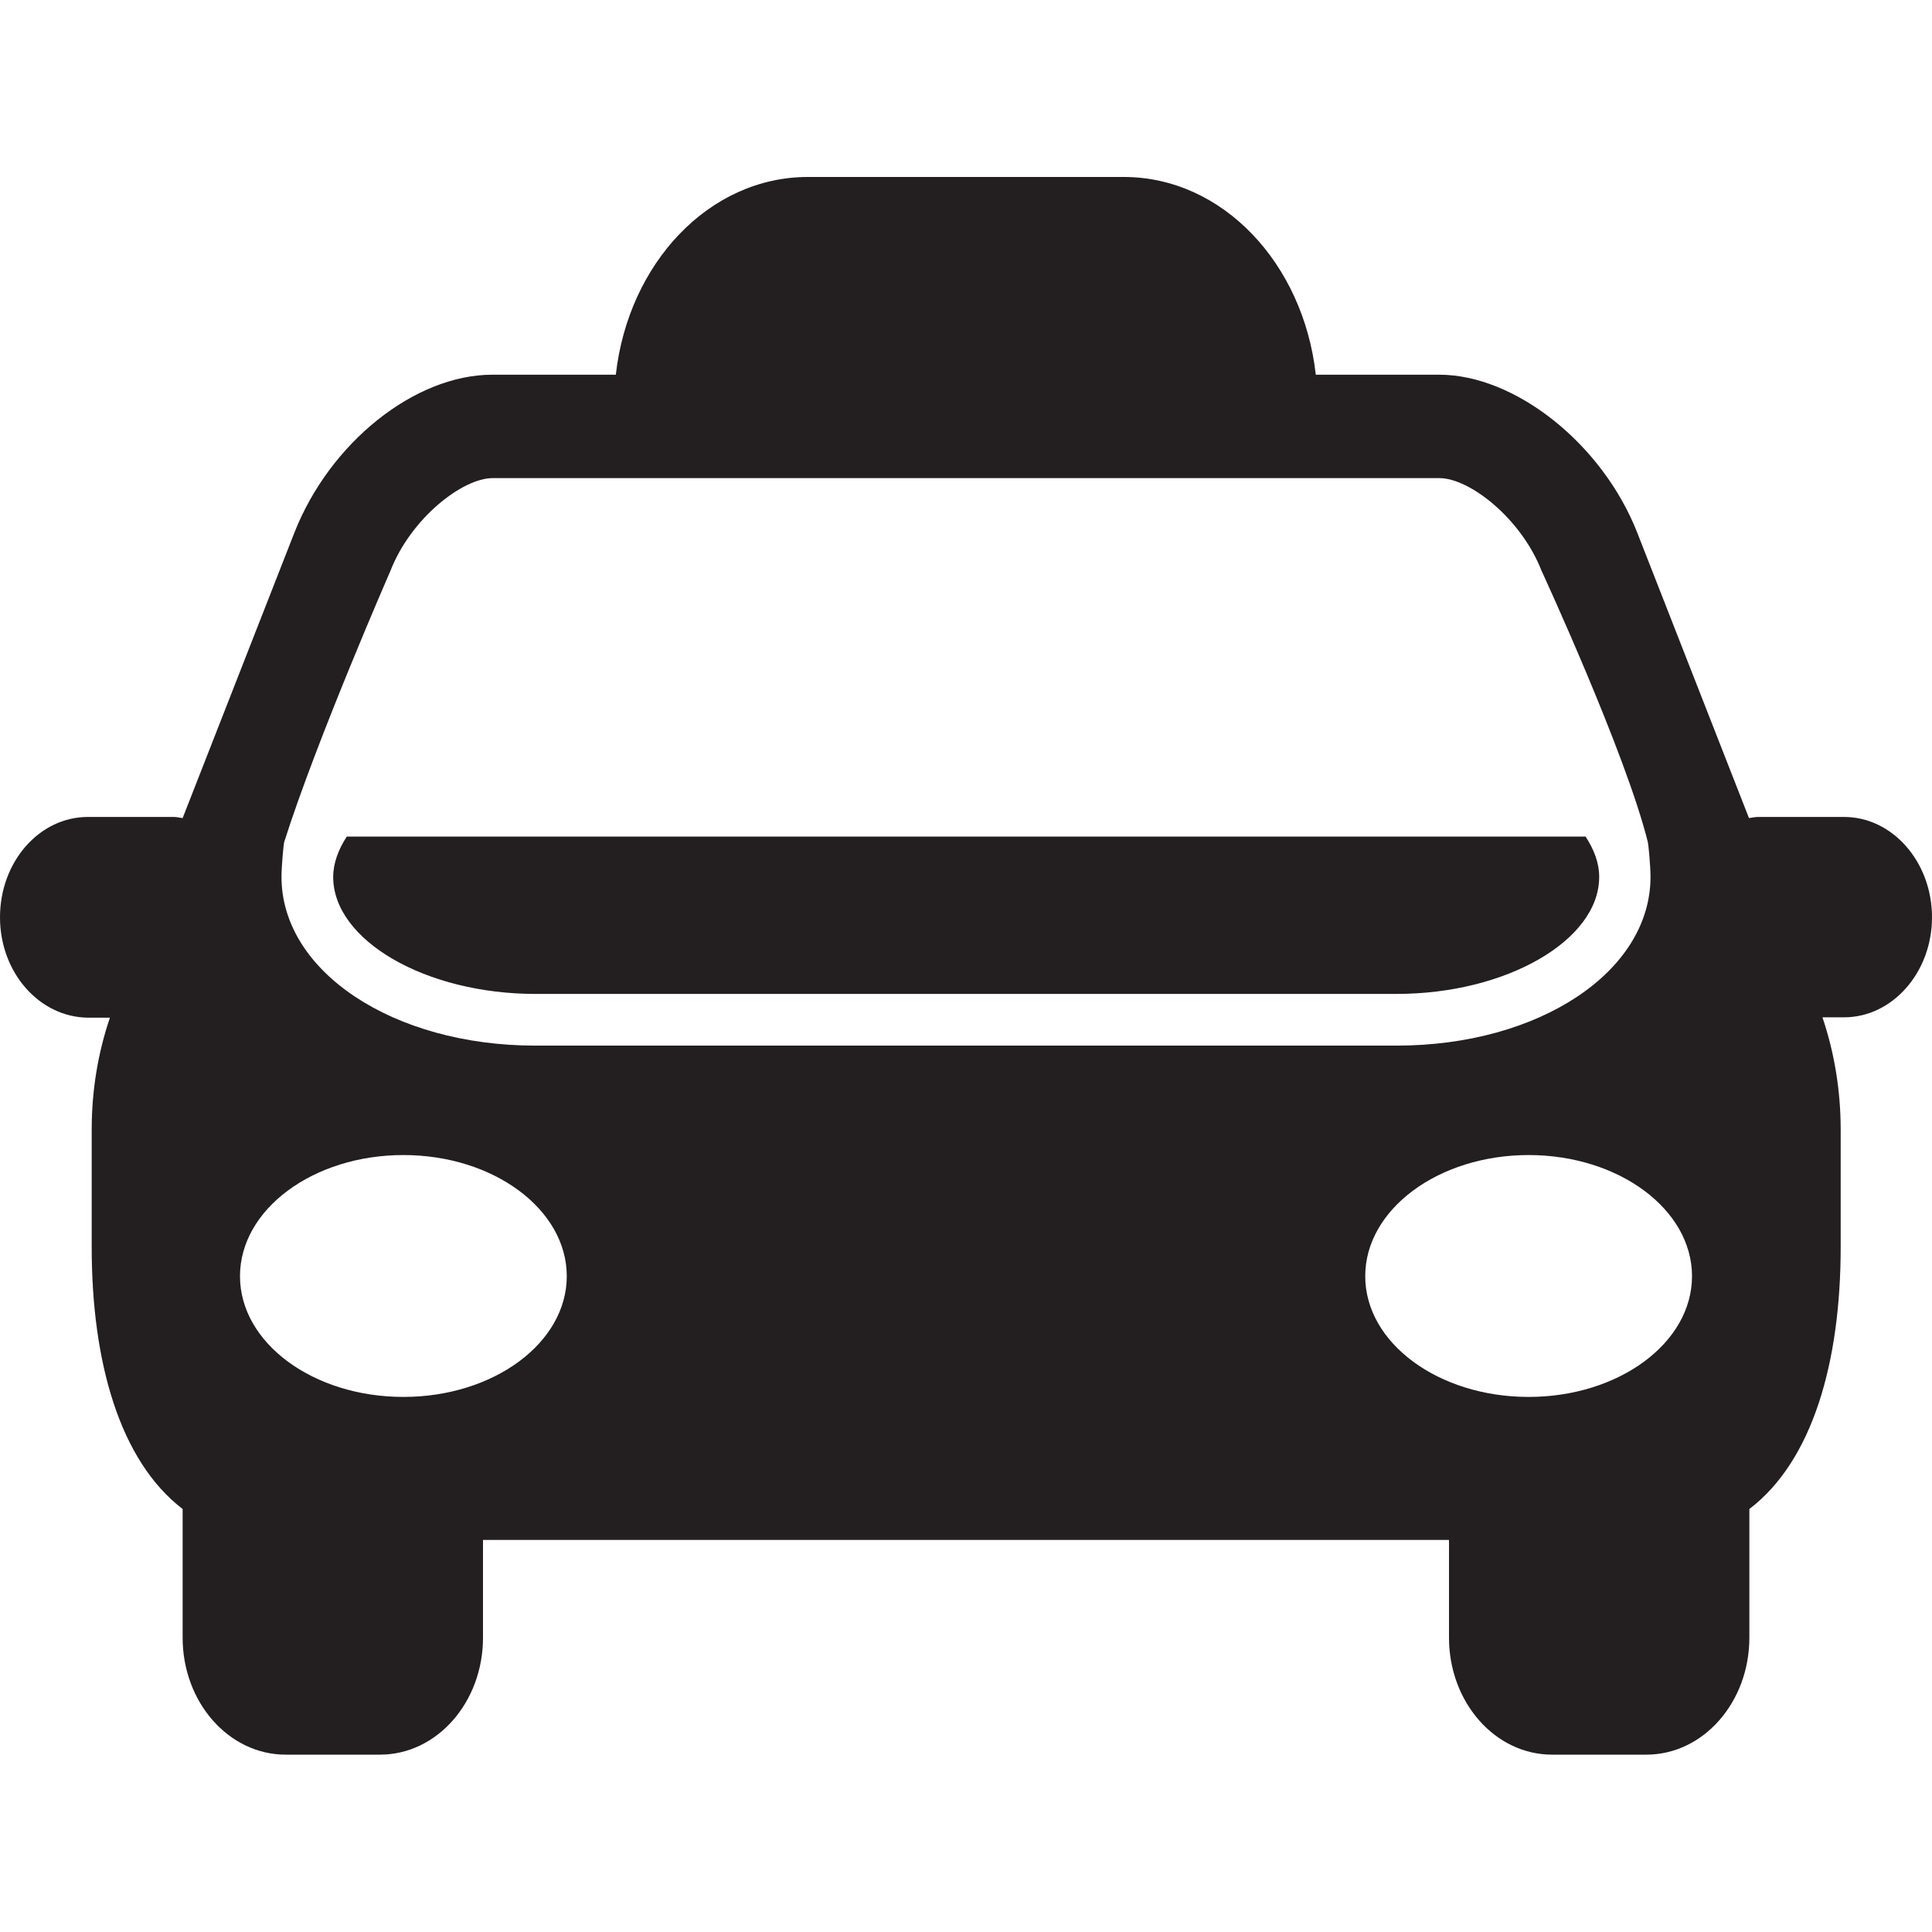 <?xml version="1.0" encoding="utf-8"?>
<!-- Generator: Adobe Illustrator 19.2.1, SVG Export Plug-In . SVG Version: 6.00 Build 0)  -->
<svg version="1.1" id="Capa_1" xmlns="http://www.w3.org/2000/svg" xmlns:xlink="http://www.w3.org/1999/xlink" x="0px" y="0px"
	 viewBox="0 0 512 512" style="enable-background:new 0 0 512 512;" xml:space="preserve">
<style type="text/css">
	.st0{fill:#231F20;}
</style>
<g>
	<path class="st0" d="M88.3,232.4c0-3.7,1.4-7.3,3.6-10.7h328.3c2.2,3.4,3.6,6.9,3.6,10.7c0,16.8-24.6,31-53.7,31H141.9
		C112.8,263.4,88.3,249.2,88.3,232.4z M512,243.1c0,14.6-10.5,26.5-23.3,26.5H483c0,0,0,0.1,0,0.1c3.1,9.2,4.8,19.2,4.8,29.7v31.1
		c0,30.4-7.4,56.6-24.2,69.4V434c0,17.1-12.2,31-27.3,31h-25c-15.1,0-27.3-13.9-27.3-31v-25.9H128V434c0,17.1-12.2,31-27.3,31H75.7
		c-15.1,0-27.3-13.9-27.3-31v-34.1c-16.7-12.8-24.1-39-24.1-69.4v-31.1c0-10.5,1.7-20.5,4.8-29.6c0,0,0-0.1,0-0.1h-5.7
		C10.4,269.6,0,257.7,0,243.1c0-14.7,10.4-26.6,23.3-26.6h22.7c0.8,0,1.6,0.2,2.4,0.3l29.6-75.6c9.4-23.9,31.9-41.9,52.5-41.9h32.7
		c3.3-29.5,24.7-52.4,50.9-52.4h83.7c26.2,0,47.6,22.9,50.9,52.4h32.7c20.2,0,43.3,18.4,52.5,41.9l29.6,75.6
		c0.8-0.1,1.5-0.3,2.4-0.3h22.8C501.5,216.5,512,228.4,512,243.1z M74.6,232.4c0,25,29.5,44.7,67.3,44.7h228.2
		c37.8,0,67.3-19.6,67.3-44.7c0-3.2-0.6-9-0.7-9.2c-5.8-23.5-28.2-72-28.2-72c-5.4-13.8-19-24.5-27.1-24.5H130.6
		c-8.1,0-21.7,10.7-27.1,24.5c0,0-19.7,45.1-28.2,72C75.2,223.4,74.6,229.2,74.6,232.4z M150.2,338.2c0-17.7-19.4-32.1-43.3-32.1
		c-23.9,0-43.3,14.4-43.3,32.1c0,17.7,19.4,32,43.3,32C130.8,370.2,150.2,355.9,150.2,338.2z M448.4,338.2
		c0-17.7-19.4-32.1-43.3-32.1c-23.9,0-43.3,14.4-43.3,32.1c0,17.7,19.4,32,43.3,32S448.4,355.9,448.4,338.2z"/>
</g>
</svg>
